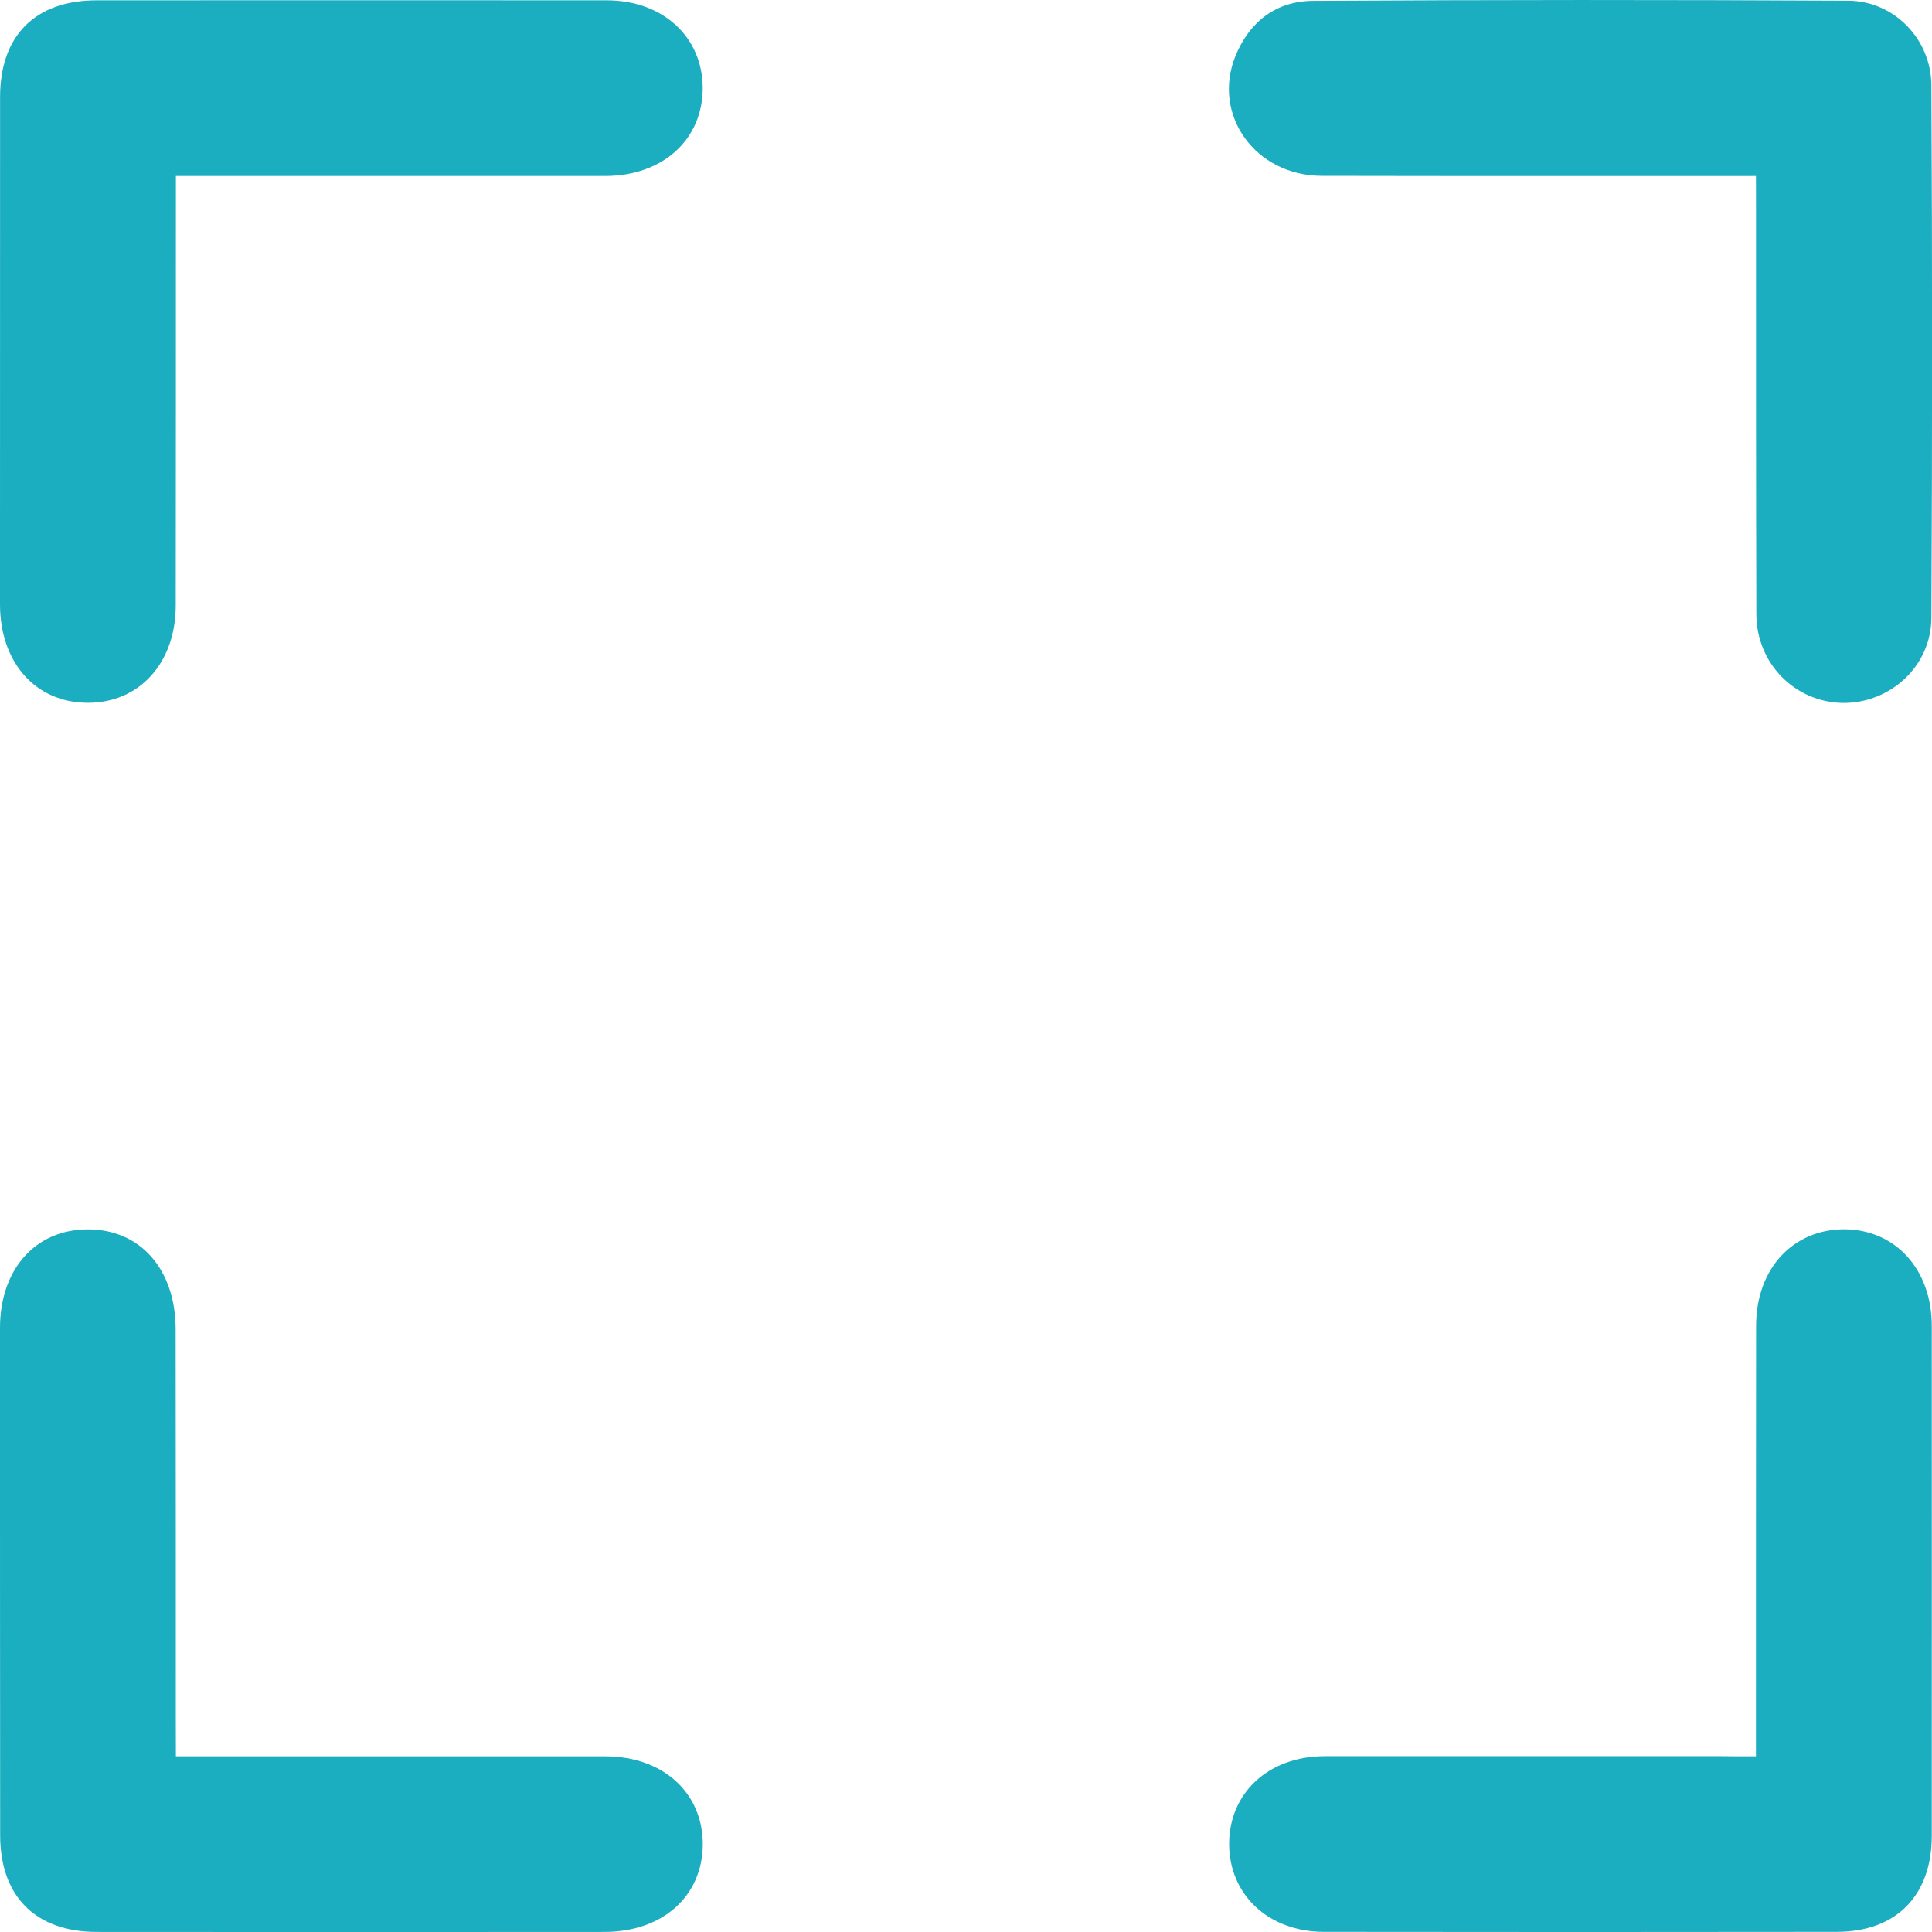 <?xml version="1.0" encoding="utf-8"?>
<!-- Generator: Adobe Illustrator 16.0.3, SVG Export Plug-In . SVG Version: 6.00 Build 0)  -->
<!DOCTYPE svg PUBLIC "-//W3C//DTD SVG 1.1//EN" "http://www.w3.org/Graphics/SVG/1.1/DTD/svg11.dtd">
<svg version="1.1" id="Ebene_1" xmlns="http://www.w3.org/2000/svg" xmlns:xlink="http://www.w3.org/1999/xlink" x="0px" y="0px"
	 width="25px" height="25.001px" viewBox="0 0.001 25 25.001" enable-background="new 0 0.001 25 25.001" xml:space="preserve">
<g id="Ebene_1_1_">
</g>
<g id="interaction:_open_Lückentext">
	<g>
		<path fill="#1BADC0" d="M2.276,2.278c0,0.159,0,0.286,0,0.413c0,1.714,0,3.43-0.002,5.144c0,0.746-0.473,1.264-1.143,1.26
			C0.46,9.092,0.001,8.575,0,7.823c0-2.189,0-4.376,0.001-6.567c0-0.794,0.454-1.251,1.251-1.251c2.199-0.001,4.397-0.001,6.598,0
			c0.725,0,1.238,0.47,1.243,1.129C9.096,1.804,8.58,2.276,7.834,2.278c-1.716,0-3.429,0-5.144,0
			C2.562,2.278,2.433,2.278,2.276,2.278z"/>
		<path fill="#1BADC0" d="M22.722,2.278c-1.908,0-3.764,0.002-5.619-0.002c-0.86-0.001-1.424-0.789-1.116-1.551
			c0.183-0.446,0.528-0.712,1.008-0.713c2.309-0.014,4.613-0.014,6.921-0.002c0.593,0.003,1.075,0.497,1.076,1.099
			c0.012,2.295,0.012,4.589,0,6.885c-0.001,0.626-0.532,1.11-1.149,1.103c-0.617-0.012-1.113-0.508-1.116-1.148
			c-0.005-1.75-0.004-3.498-0.004-5.249C22.722,2.571,22.722,2.444,22.722,2.278z"/>
		<path fill="#1BADC0" d="M2.276,22.728c0.157,0,0.285,0,0.412,0c1.715,0,3.429-0.001,5.144,0c0.747,0,1.264,0.471,1.262,1.142
			C9.089,24.541,8.572,25,7.821,25c-2.191,0.002-4.377,0.002-6.568,0c-0.793,0-1.251-0.46-1.251-1.252C0,21.559,0,19.372,0,17.182
			c0.001-0.755,0.456-1.268,1.129-1.273c0.685-0.004,1.144,0.516,1.144,1.296c0.002,1.702,0.002,3.403,0.002,5.105
			C2.276,22.438,2.276,22.566,2.276,22.728z"/>
		<path fill="#1BADC0" d="M22.722,22.728c0-0.171,0-0.296,0-0.426c0-1.714,0-3.43,0.002-5.144c0-0.743,0.481-1.256,1.155-1.25
			c0.654,0.011,1.118,0.523,1.118,1.25c0.001,2.199,0.001,4.399,0,6.599c0,0.775-0.462,1.242-1.229,1.242
			c-2.213,0.003-4.423,0.003-6.637,0c-0.715,0-1.226-0.479-1.226-1.139c0.002-0.663,0.513-1.132,1.234-1.134
			c1.717-0.001,3.433,0,5.144,0C22.413,22.728,22.545,22.728,22.722,22.728z"/>
	</g>
</g>
</svg>
